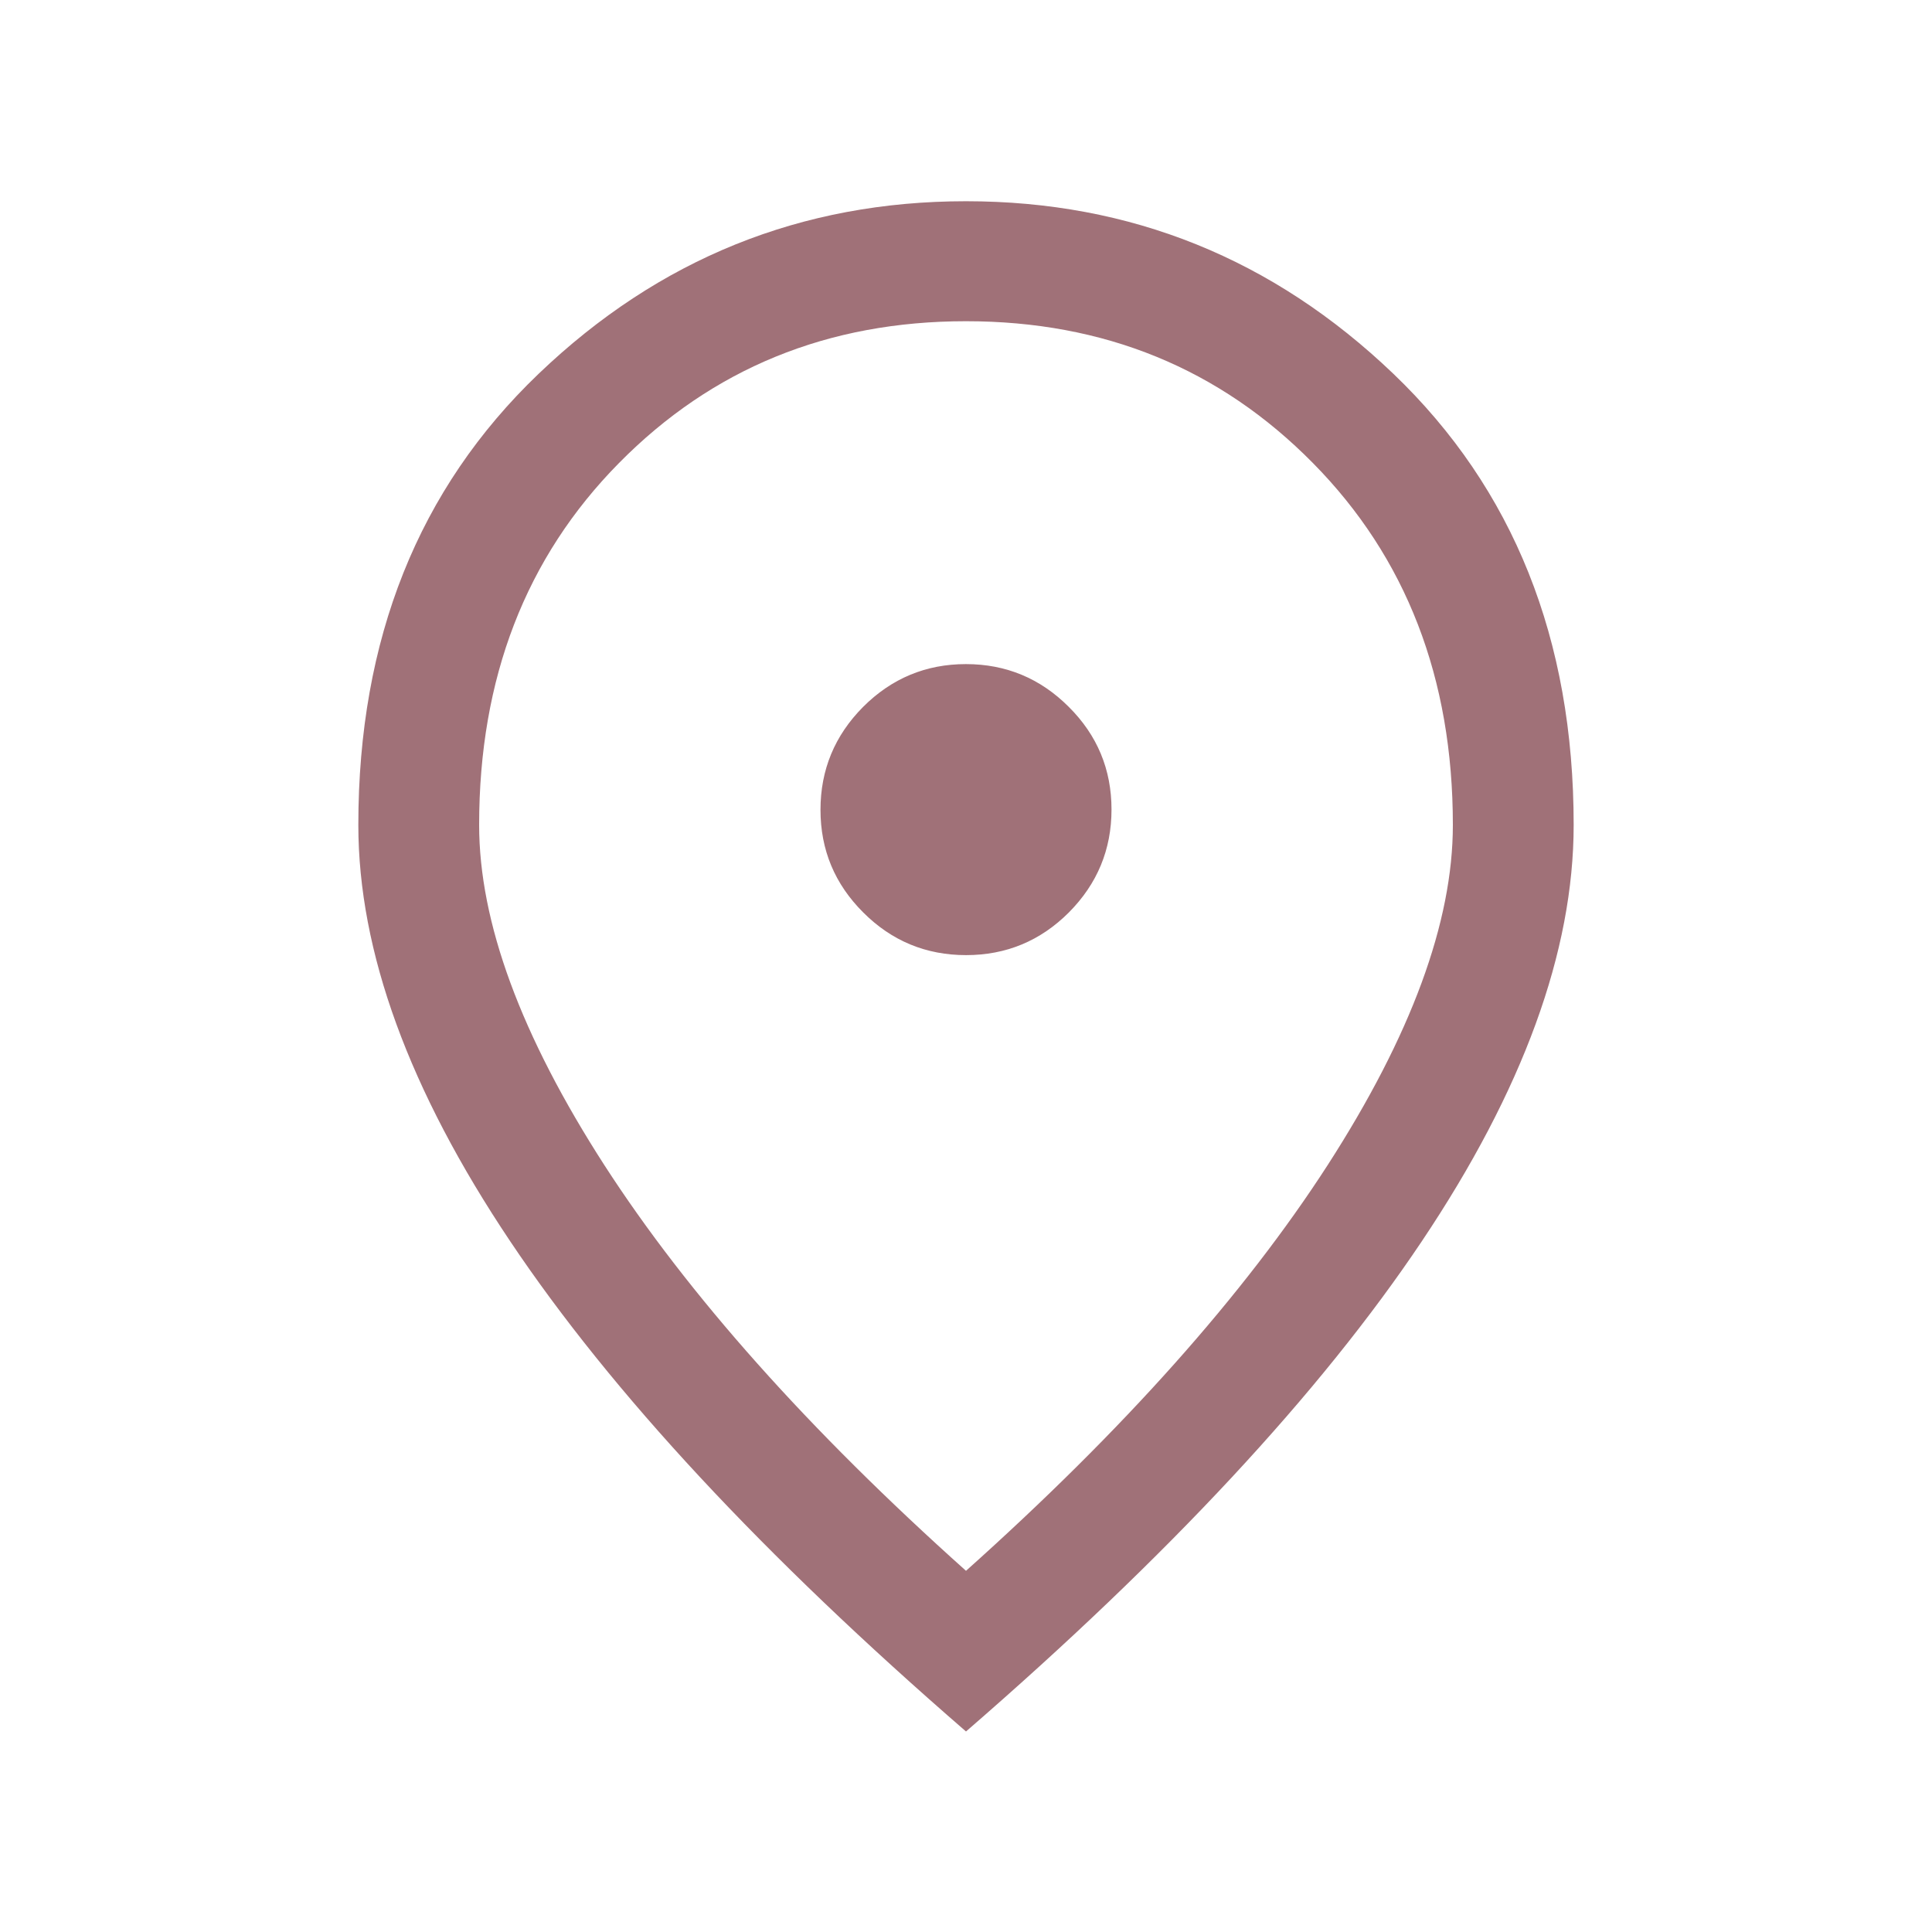 <svg width="19" height="19" viewBox="0 0 19 19" fill="none" xmlns="http://www.w3.org/2000/svg">
<g id="location_on">
<mask id="mask0_101_351" style="mask-type:alpha" maskUnits="userSpaceOnUse" x="0" y="0" width="19" height="19">
<rect id="Bounding box" width="19" height="19" fill="#D9D9D9"/>
</mask>
<g mask="url(#mask0_101_351)">
<path id="location_on_2" d="M9.501 9.393C9.895 9.393 10.232 9.253 10.512 8.973C10.791 8.692 10.931 8.355 10.931 7.961C10.931 7.567 10.791 7.23 10.51 6.951C10.23 6.671 9.893 6.531 9.499 6.531C9.105 6.531 8.768 6.672 8.488 6.952C8.209 7.233 8.069 7.57 8.069 7.964C8.069 8.358 8.209 8.694 8.49 8.974C8.77 9.254 9.107 9.393 9.501 9.393ZM9.5 15.448C11.049 14.062 12.234 12.732 13.056 11.459C13.877 10.185 14.288 9.07 14.288 8.113C14.288 6.67 13.829 5.483 12.912 4.554C11.995 3.624 10.858 3.159 9.5 3.159C8.142 3.159 7.004 3.624 6.087 4.554C5.17 5.483 4.712 6.67 4.712 8.113C4.712 9.07 5.123 10.185 5.944 11.459C6.766 12.732 7.951 14.062 9.5 15.448ZM9.5 17.028C7.508 15.302 6.014 13.695 5.018 12.208C4.022 10.722 3.524 9.356 3.524 8.113C3.524 6.286 4.115 4.807 5.297 3.676C6.479 2.545 7.88 1.979 9.5 1.979C11.12 1.979 12.521 2.545 13.703 3.676C14.884 4.807 15.476 6.286 15.476 8.113C15.476 9.356 14.978 10.722 13.982 12.208C12.986 13.695 11.492 15.302 9.5 17.028Z" fill="#A07178"/>
</g>
</g>
</svg>
